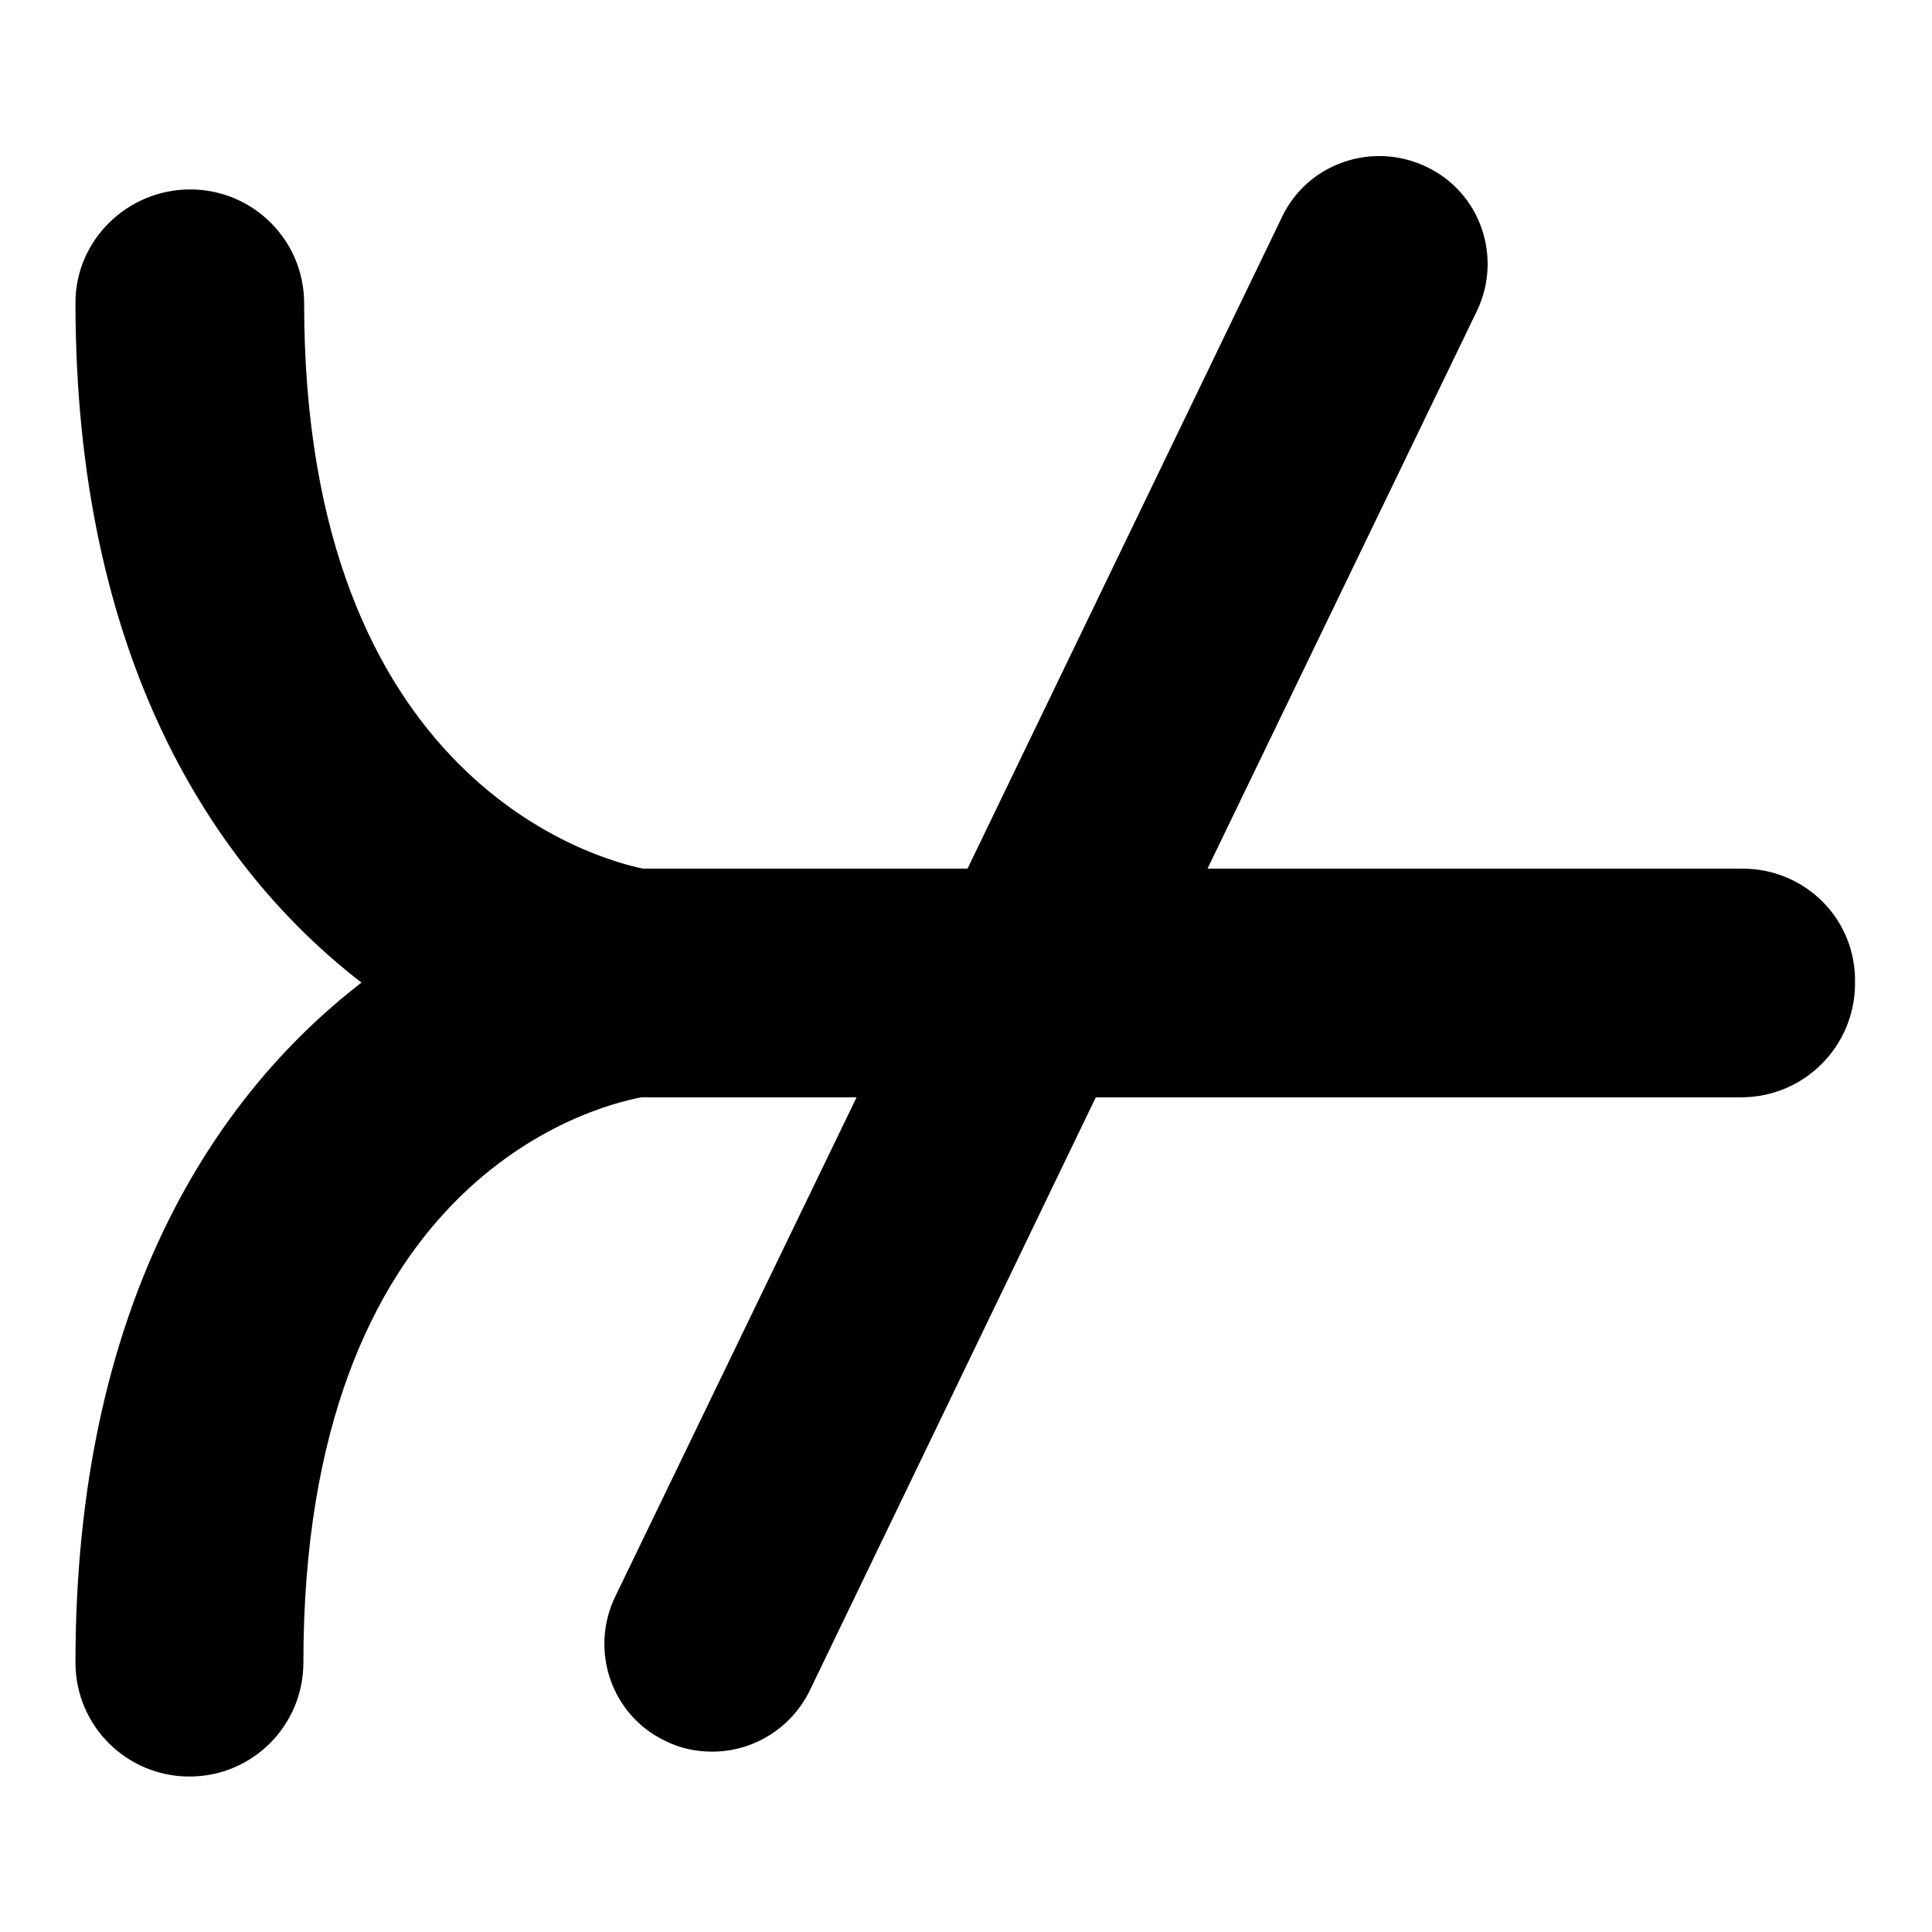 <?xml version="1.0" encoding="utf-8"?>
<!-- Svg Vector Icons : http://www.onlinewebfonts.com/icon -->
<!DOCTYPE svg PUBLIC "-//W3C//DTD SVG 1.1//EN" "http://www.w3.org/Graphics/SVG/1.1/DTD/svg11.dtd">
<svg version="1.1" xmlns="http://www.w3.org/2000/svg" xmlns:xlink="http://www.w3.org/1999/xlink" x="0px" y="0px" viewBox="0 0 256 256" enable-background="new 0 0 256 256" xml:space="preserve">
<g><g><g><path fill="#000000" d="M230.9,115.1H160l35.7-73.9c3.4-7.1,0.5-15.7-6.7-19.1c-7.1-3.4-15.7-0.5-19.1,6.6l-41.7,86.4H85.2c-5.8-1.2-44.9-11.4-44.9-74.9c0-8.4-6.8-15.1-15.1-15.1S10,31.8,10,40.1c0,47,18.2,74.9,37.9,90.1C28.2,145.4,10,173.2,10,220.3c0,8.4,6.8,15.1,15.1,15.1c8.4,0,15.1-6.8,15.1-15.1c0-63.4,37.8-73.6,44.8-74.9h28.5l-32,66.2c-3.4,7.1-0.5,15.7,6.7,19.1c2,1,4.1,1.4,6.2,1.4c5.3,0,10.4-3,12.9-8.1l37.9-78.6h85.5c8.4,0,15.1-6.8,15.1-15.1C246,121.8,239.2,115.1,230.9,115.1z"/></g><g></g><g></g><g></g><g></g><g></g><g></g><g></g><g></g><g></g><g></g><g></g><g></g><g></g><g></g><g></g></g></g>
</svg>